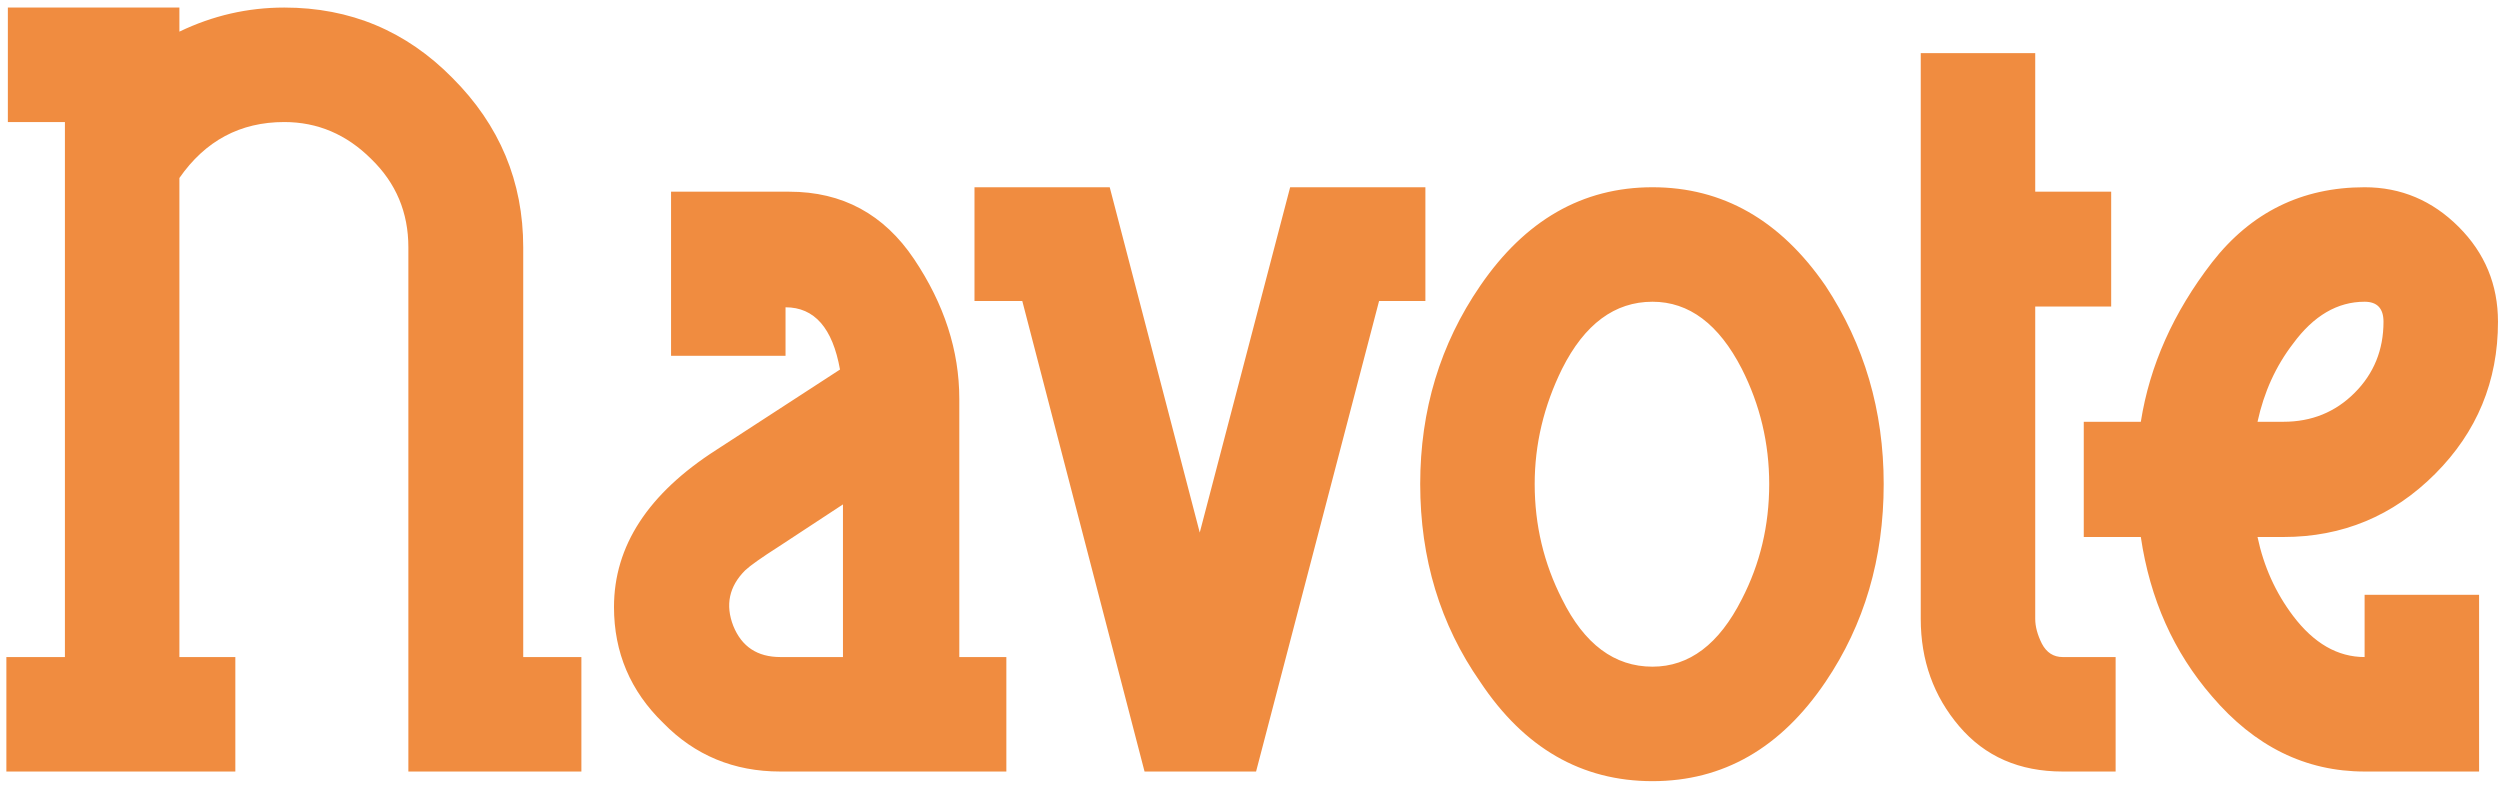 <svg width="308" height="97" viewBox="0 0 308 97" fill="none" xmlns="http://www.w3.org/2000/svg">
<path d="M71.627 95.052C64.522 95.052 57.416 95.052 50.311 95.052C50.311 73.522 50.311 51.993 50.311 30.464C50.311 26.173 48.789 22.552 45.746 19.6C42.703 16.557 39.127 15.035 35.02 15.035C29.603 15.035 25.297 17.333 22.102 21.928C22.102 41.601 22.102 61.274 22.102 80.948C24.399 80.948 26.697 80.948 28.994 80.948C28.994 85.649 28.994 90.35 28.994 95.052C19.591 95.052 10.188 95.052 0.785 95.052C0.785 90.35 0.785 85.649 0.785 80.948C3.189 80.948 5.593 80.948 7.997 80.948C7.997 58.977 7.997 37.006 7.997 15.035C5.654 15.035 3.311 15.035 0.968 15.035C0.968 10.334 0.968 5.633 0.968 0.931C8.013 0.931 15.057 0.931 22.102 0.931C22.102 1.92 22.102 2.909 22.102 3.898C26.21 1.92 30.516 0.931 35.02 0.931C43.145 0.931 50.052 3.822 55.743 9.604C61.555 15.416 64.461 22.369 64.461 30.464C64.461 47.292 64.461 64.12 64.461 80.948C66.85 80.948 69.239 80.948 71.627 80.948C71.627 85.649 71.627 90.35 71.627 95.052ZM123.983 95.052C114.702 95.052 105.42 95.052 96.139 95.052C90.418 95.052 85.61 93.059 81.715 89.072C77.667 85.147 75.644 80.385 75.644 74.785C75.644 67.269 79.844 60.818 88.242 55.432C93.324 52.13 98.406 48.828 103.488 45.527C102.575 40.414 100.338 37.858 96.778 37.858C96.778 39.852 96.778 41.845 96.778 43.838C92.076 43.838 87.375 43.838 82.674 43.838C82.674 37.098 82.674 30.357 82.674 23.617C87.527 23.617 92.381 23.617 97.234 23.617C103.777 23.617 108.904 26.386 112.617 31.924C116.329 37.463 118.186 43.199 118.186 49.133C118.186 59.738 118.186 70.343 118.186 80.948C120.118 80.948 122.05 80.948 123.983 80.948C123.983 85.649 123.983 90.35 123.983 95.052ZM103.853 80.948C103.853 74.679 103.853 68.41 103.853 62.142C101.236 63.861 98.619 65.58 96.002 67.299C93.811 68.7 92.411 69.688 91.803 70.267C89.824 72.245 89.338 74.527 90.342 77.113C91.376 79.669 93.309 80.948 96.139 80.948C98.71 80.948 101.282 80.948 103.853 80.948ZM175.608 37.082C173.705 37.082 171.804 37.082 169.902 37.082C164.851 56.405 159.799 75.729 154.748 95.052C150.168 95.052 145.588 95.052 141.008 95.052C135.988 75.729 130.966 56.405 125.945 37.082C123.983 37.082 122.02 37.082 120.057 37.082C120.057 32.411 120.057 27.74 120.057 23.069C125.611 23.069 131.164 23.069 136.718 23.069C140.415 37.25 144.112 51.43 147.809 65.611C151.522 51.43 155.235 37.25 158.947 23.069C164.501 23.069 170.054 23.069 175.608 23.069C175.608 27.74 175.608 32.411 175.608 37.082ZM232.071 59.631C232.071 68.821 229.682 76.946 224.905 84.006C219.397 92.161 212.292 96.239 203.588 96.239C194.855 96.239 187.78 92.161 182.363 84.006C177.434 76.946 174.969 68.821 174.969 59.631C174.969 50.532 177.434 42.392 182.363 35.211C187.902 27.116 194.977 23.069 203.588 23.069C212.231 23.069 219.336 27.116 224.905 35.211C229.682 42.453 232.071 50.593 232.071 59.631ZM217.967 59.631C217.967 54.61 216.841 49.878 214.589 45.435C211.759 39.927 208.092 37.174 203.588 37.174C198.933 37.174 195.22 39.927 192.451 45.435C190.199 50 189.073 54.732 189.073 59.631C189.073 64.683 190.199 69.414 192.451 73.827C195.19 79.365 198.902 82.134 203.588 82.134C208.123 82.134 211.789 79.365 214.589 73.827C216.841 69.475 217.967 64.743 217.967 59.631ZM260.645 95.052C258.47 95.052 256.294 95.052 254.118 95.052C248.793 95.052 244.548 93.196 241.383 89.483C238.218 85.771 236.636 81.358 236.636 76.246C236.636 53.013 236.636 29.779 236.636 6.545C241.337 6.545 246.039 6.545 250.74 6.545C250.74 12.236 250.74 17.926 250.74 23.617C253.859 23.617 256.978 23.617 260.097 23.617C260.097 28.334 260.097 33.05 260.097 37.767C256.978 37.767 253.859 37.767 250.74 37.767C250.74 50.593 250.74 63.42 250.74 76.246C250.74 77.189 251.014 78.209 251.562 79.304C252.14 80.4 252.992 80.948 254.118 80.948C256.294 80.948 258.47 80.948 260.645 80.948C260.645 85.649 260.645 90.35 260.645 95.052ZM307.751 39.638C307.751 46.972 305.165 53.226 299.991 58.399C294.819 63.572 288.596 66.158 281.323 66.158C280.258 66.158 279.192 66.158 278.127 66.158C278.888 69.78 280.349 73.02 282.51 75.881C285.066 79.259 288.002 80.948 291.319 80.948C291.319 78.391 291.319 75.835 291.319 73.279C296.02 73.279 300.722 73.279 305.424 73.279C305.424 80.537 305.424 87.794 305.424 95.052C300.722 95.052 296.02 95.052 291.319 95.052C284.046 95.052 277.777 91.963 272.513 85.786C267.796 80.339 264.875 73.796 263.749 66.158C261.406 66.158 259.063 66.158 256.72 66.158C256.72 61.427 256.72 56.695 256.72 51.963C259.063 51.963 261.406 51.963 263.749 51.963C264.845 45.024 267.766 38.482 272.513 32.335C277.321 26.158 283.59 23.069 291.319 23.069C295.792 23.069 299.657 24.697 302.913 27.953C306.139 31.179 307.751 35.074 307.751 39.638ZM293.647 39.638C293.647 37.995 292.871 37.174 291.319 37.174C287.972 37.174 285.035 38.893 282.51 42.332C280.379 45.101 278.919 48.311 278.127 51.963C279.192 51.963 280.258 51.963 281.323 51.963C284.792 51.963 287.713 50.776 290.086 48.402C292.46 46.029 293.647 43.108 293.647 39.638Z" fill="#F08C40"/>
</svg>
